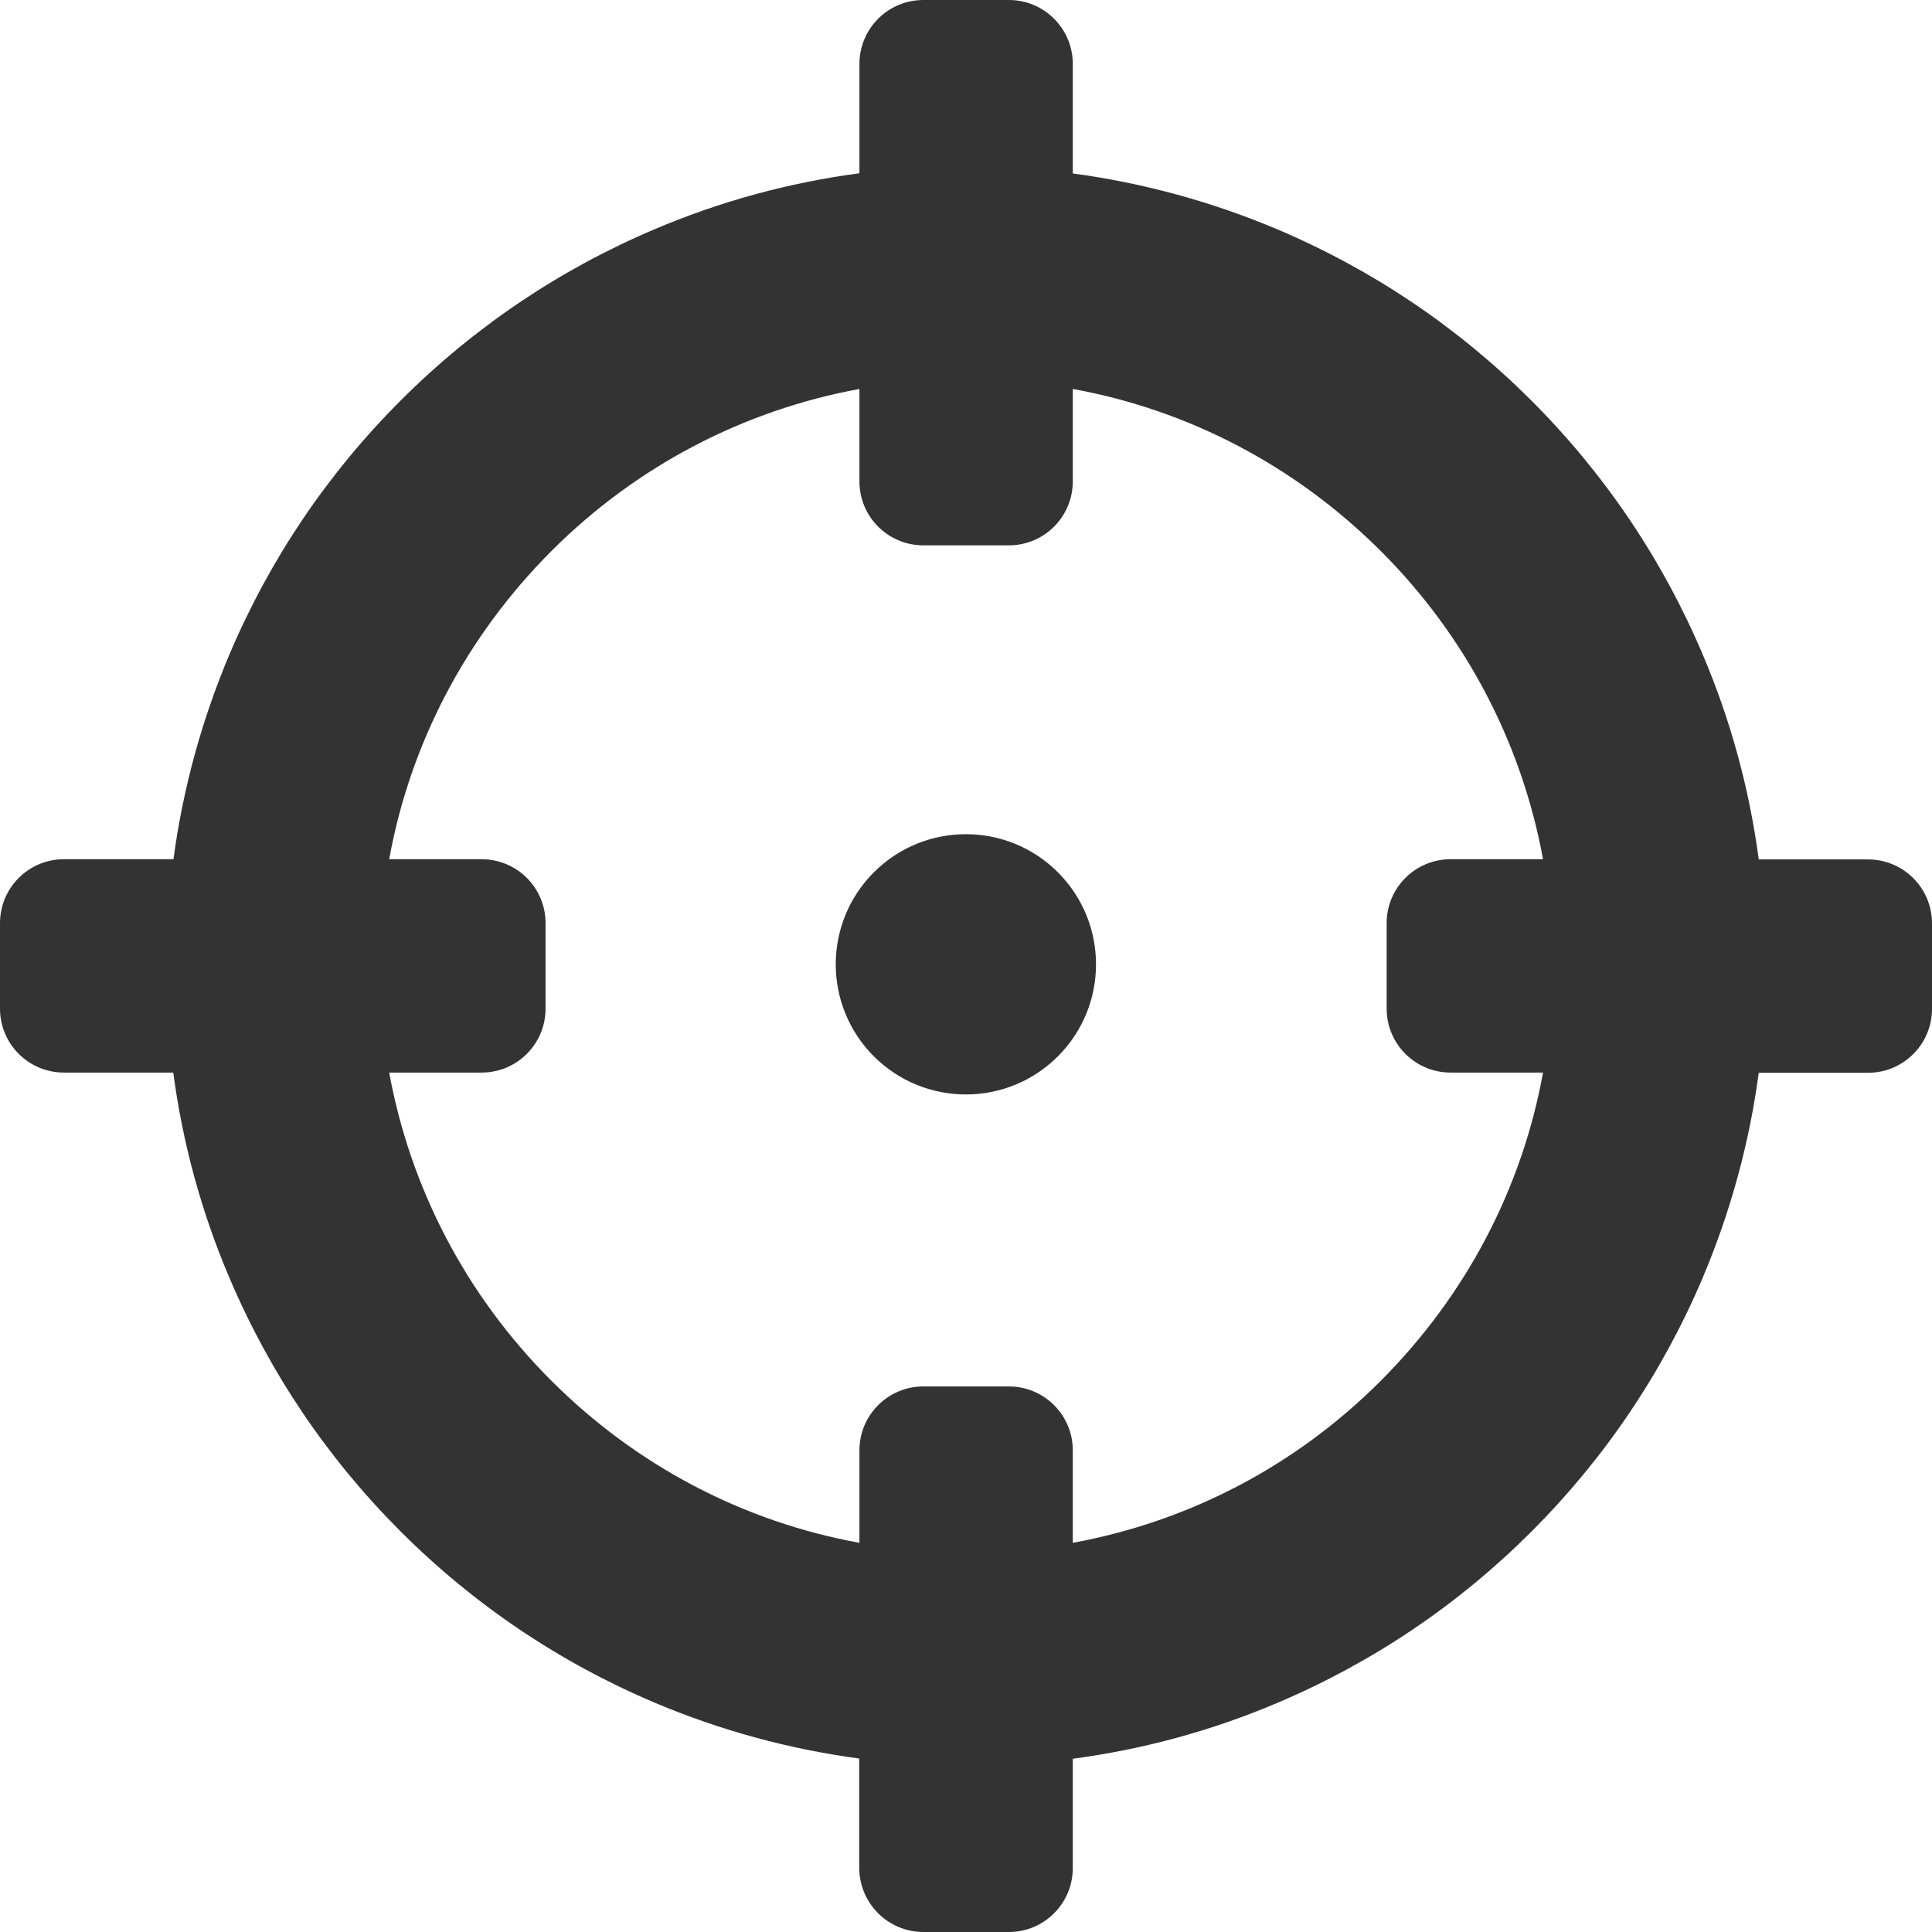 <?xml version="1.0" encoding="utf-8"?>
<!-- Generator: Adobe Illustrator 24.0.1, SVG Export Plug-In . SVG Version: 6.00 Build 0)  -->
<svg version="1.1" id="Capa_1" xmlns="http://www.w3.org/2000/svg" xmlns:xlink="http://www.w3.org/1999/xlink" x="0px" y="0px"
	 viewBox="0 0 905.5 905.5" style="enable-background:new 0 0 905.5 905.5;" xml:space="preserve">
<style type="text/css">
	.st0{fill:#333333;}
</style>
<ellipse transform="matrix(0.707 -0.707 0.707 0.707 -187 452.53)" class="st0" cx="452.8" cy="452" rx="61" ry="61"/>
<path class="st0" d="M432.8,905.5h40c16.6,0,30-13.4,30-30v-51.2c33-4.4,65.1-13.1,95.9-26.2c44.6-18.9,84.7-45.9,119.1-80.3
	c34.4-34.4,61.4-74.5,80.3-119.1c13-30.8,21.8-63,26.2-95.9h51.2c16.6,0,30-13.4,30-30v-40c0-16.6-13.4-30-30-30h-51.2
	c-4.4-33-13.1-65.1-26.2-95.9c-18.9-44.6-45.9-84.7-80.3-119.1c-34.4-34.4-74.5-61.4-119.1-80.3c-30.8-13-63-21.8-95.9-26.2V30
	c0-16.6-13.4-30-30-30h-40c-16.6,0-30,13.4-30,30v51.2c-33,4.4-65.1,13.1-95.9,26.2c-44.6,18.9-84.7,45.9-119.1,80.3
	s-61.4,74.5-80.3,119.1c-13,30.8-21.8,63-26.2,95.9H30c-16.6,0-30,13.4-30,30v40c0,16.6,13.4,30,30,30h51.2
	c4.4,33,13.1,65.1,26.2,95.9c18.9,44.6,45.9,84.7,80.3,119.1c34.4,34.4,74.5,61.4,119.1,80.3c30.8,13,63,21.8,95.9,26.2v51.2
	C402.8,892.1,416.2,905.5,432.8,905.5z M258.4,647.1c-39.9-39.9-66-90-76-144.4h43.3c16.6,0,30-13.4,30-30v-40c0-16.6-13.4-30-30-30
	h-43.3c9.9-54.4,36.1-104.4,76-144.4c39.9-39.9,90-66,144.4-76v43.3c0,16.6,13.4,30,30,30h40c16.6,0,30-13.4,30-30v-43.3
	c54.4,9.9,104.4,36.1,144.4,76c39.9,39.9,66,90,76,144.4h-43.3c-16.6,0-30,13.4-30,30v40c0,16.6,13.4,30,30,30h43.3
	c-9.9,54.4-36.1,104.4-76,144.4s-90,66-144.4,76v-43.3c0-16.6-13.4-30-30-30h-40c-16.6,0-30,13.4-30,30v43.3
	C348.4,713.2,298.3,687,258.4,647.1z"/>
</svg>
